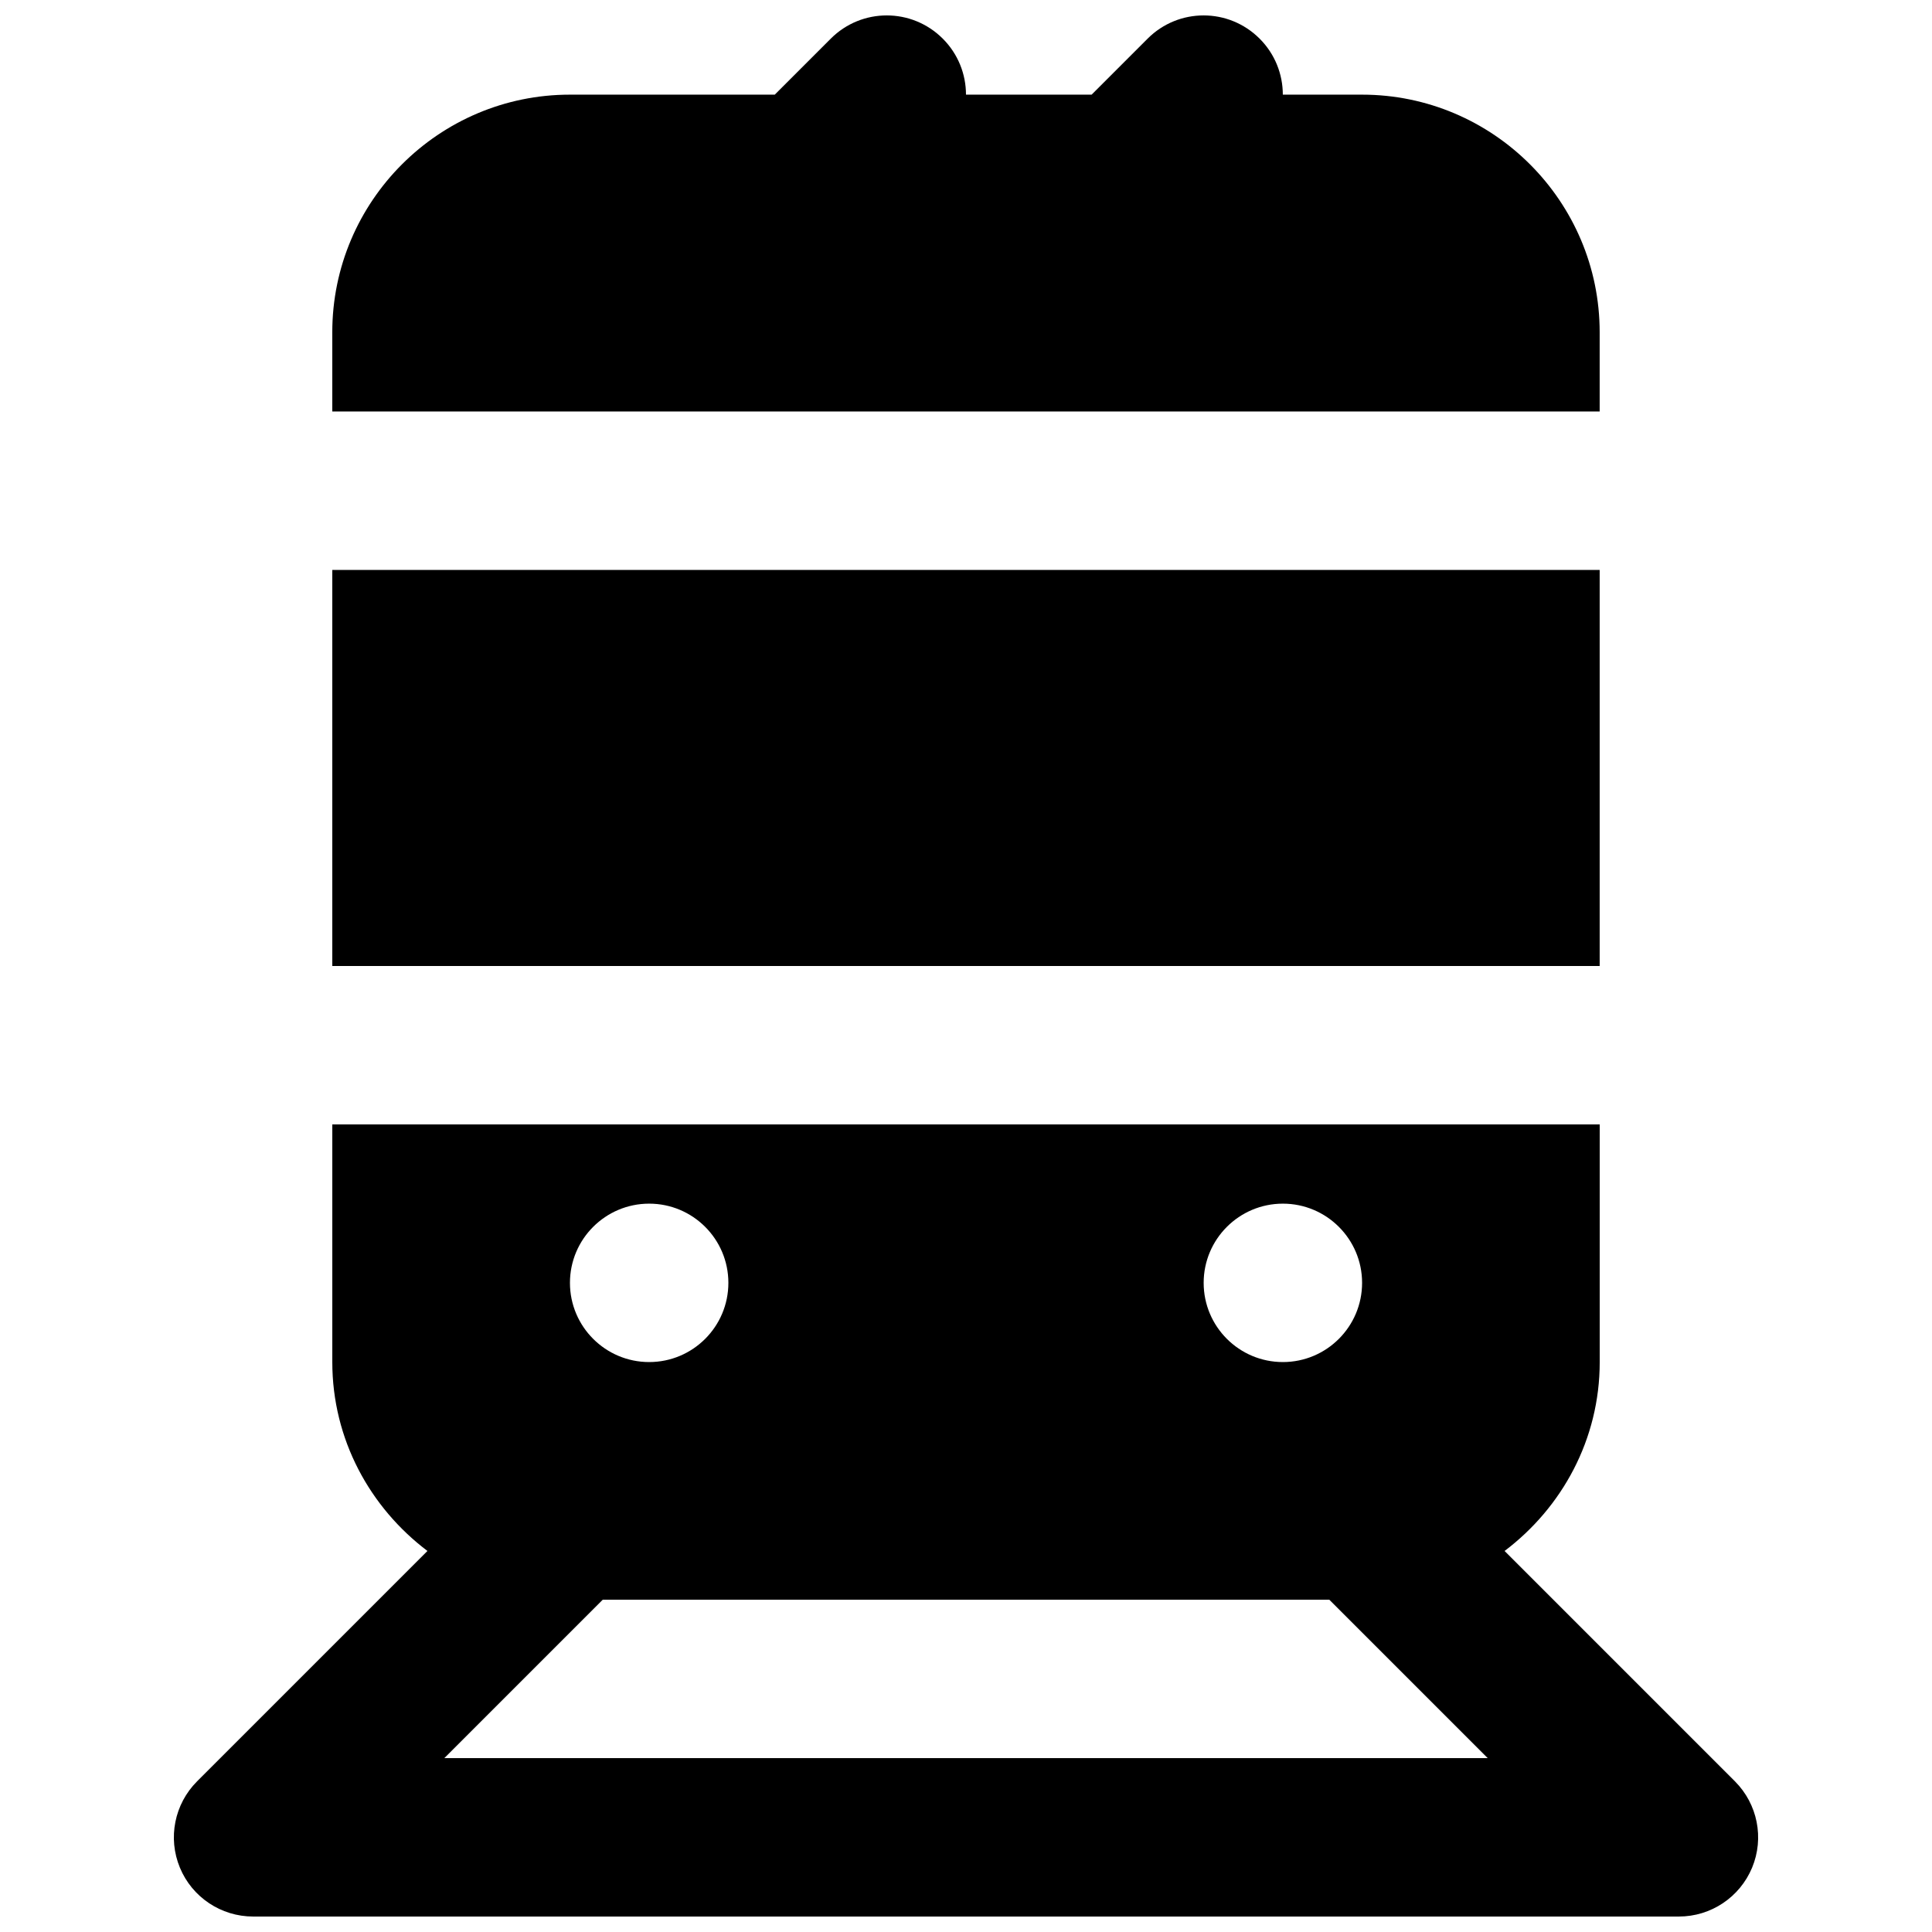 <?xml version="1.0" encoding="UTF-8"?>
<!-- Uploaded to: ICON Repo, www.iconrepo.com, Generator: ICON Repo Mixer Tools -->
<svg width="800px" height="800px" version="1.1" viewBox="144 144 512 512" xmlns="http://www.w3.org/2000/svg">
 <defs>
  <clipPath id="b">
   <path d="m190 441h420v210.9h-420z"/>
  </clipPath>
  <clipPath id="a">
   <path d="m232 148.09h336v105.91h-336z"/>
  </clipPath>
 </defs>
 <g clip-path="url(#b)">
  <path d="m261.75 609.92 41.984-41.984h192.54l41.984 41.984zm54.285-146.94c11.59 0 20.992 9.402 20.992 20.988 0 11.59-9.402 20.992-20.992 20.992-11.586 0-20.992-9.402-20.992-20.992 0-11.586 9.406-20.988 20.992-20.988zm167.94 0c11.586 0 20.992 9.402 20.992 20.988 0 11.59-9.406 20.992-20.992 20.992s-20.992-9.402-20.992-20.992c0-11.586 9.406-20.988 20.992-20.988zm119.8 153.09-61.043-61.047c15.219-11.504 25.211-29.555 25.211-50.066v-62.973h-335.88v62.973c0 20.512 9.992 38.562 25.215 50.066l-61.047 61.047c-6.004 6.004-7.809 15.031-4.555 22.879 3.231 7.832 10.914 12.953 19.395 12.953h377.86c8.48 0 16.141-5.121 19.395-12.953 3.254-7.848 1.449-16.875-4.555-22.879z" fill-rule="evenodd"/>
 </g>
 <path d="m232.06 400h335.87v-104.96h-335.87z" fill-rule="evenodd"/>
 <g clip-path="url(#a)">
  <path d="m567.93 232.06c0-34.723-28.254-62.977-62.977-62.977h-20.992c0-5.375-2.055-10.75-6.148-14.84-8.207-8.211-21.477-8.211-29.684 0l-14.84 14.84h-33.293c0-5.375-2.059-10.75-6.152-14.84-8.207-8.211-21.477-8.211-29.684 0l-14.84 14.84h-54.285c-34.723 0-62.977 28.254-62.977 62.977v20.992h335.87z" fill-rule="evenodd"/>
 </g>
</svg>